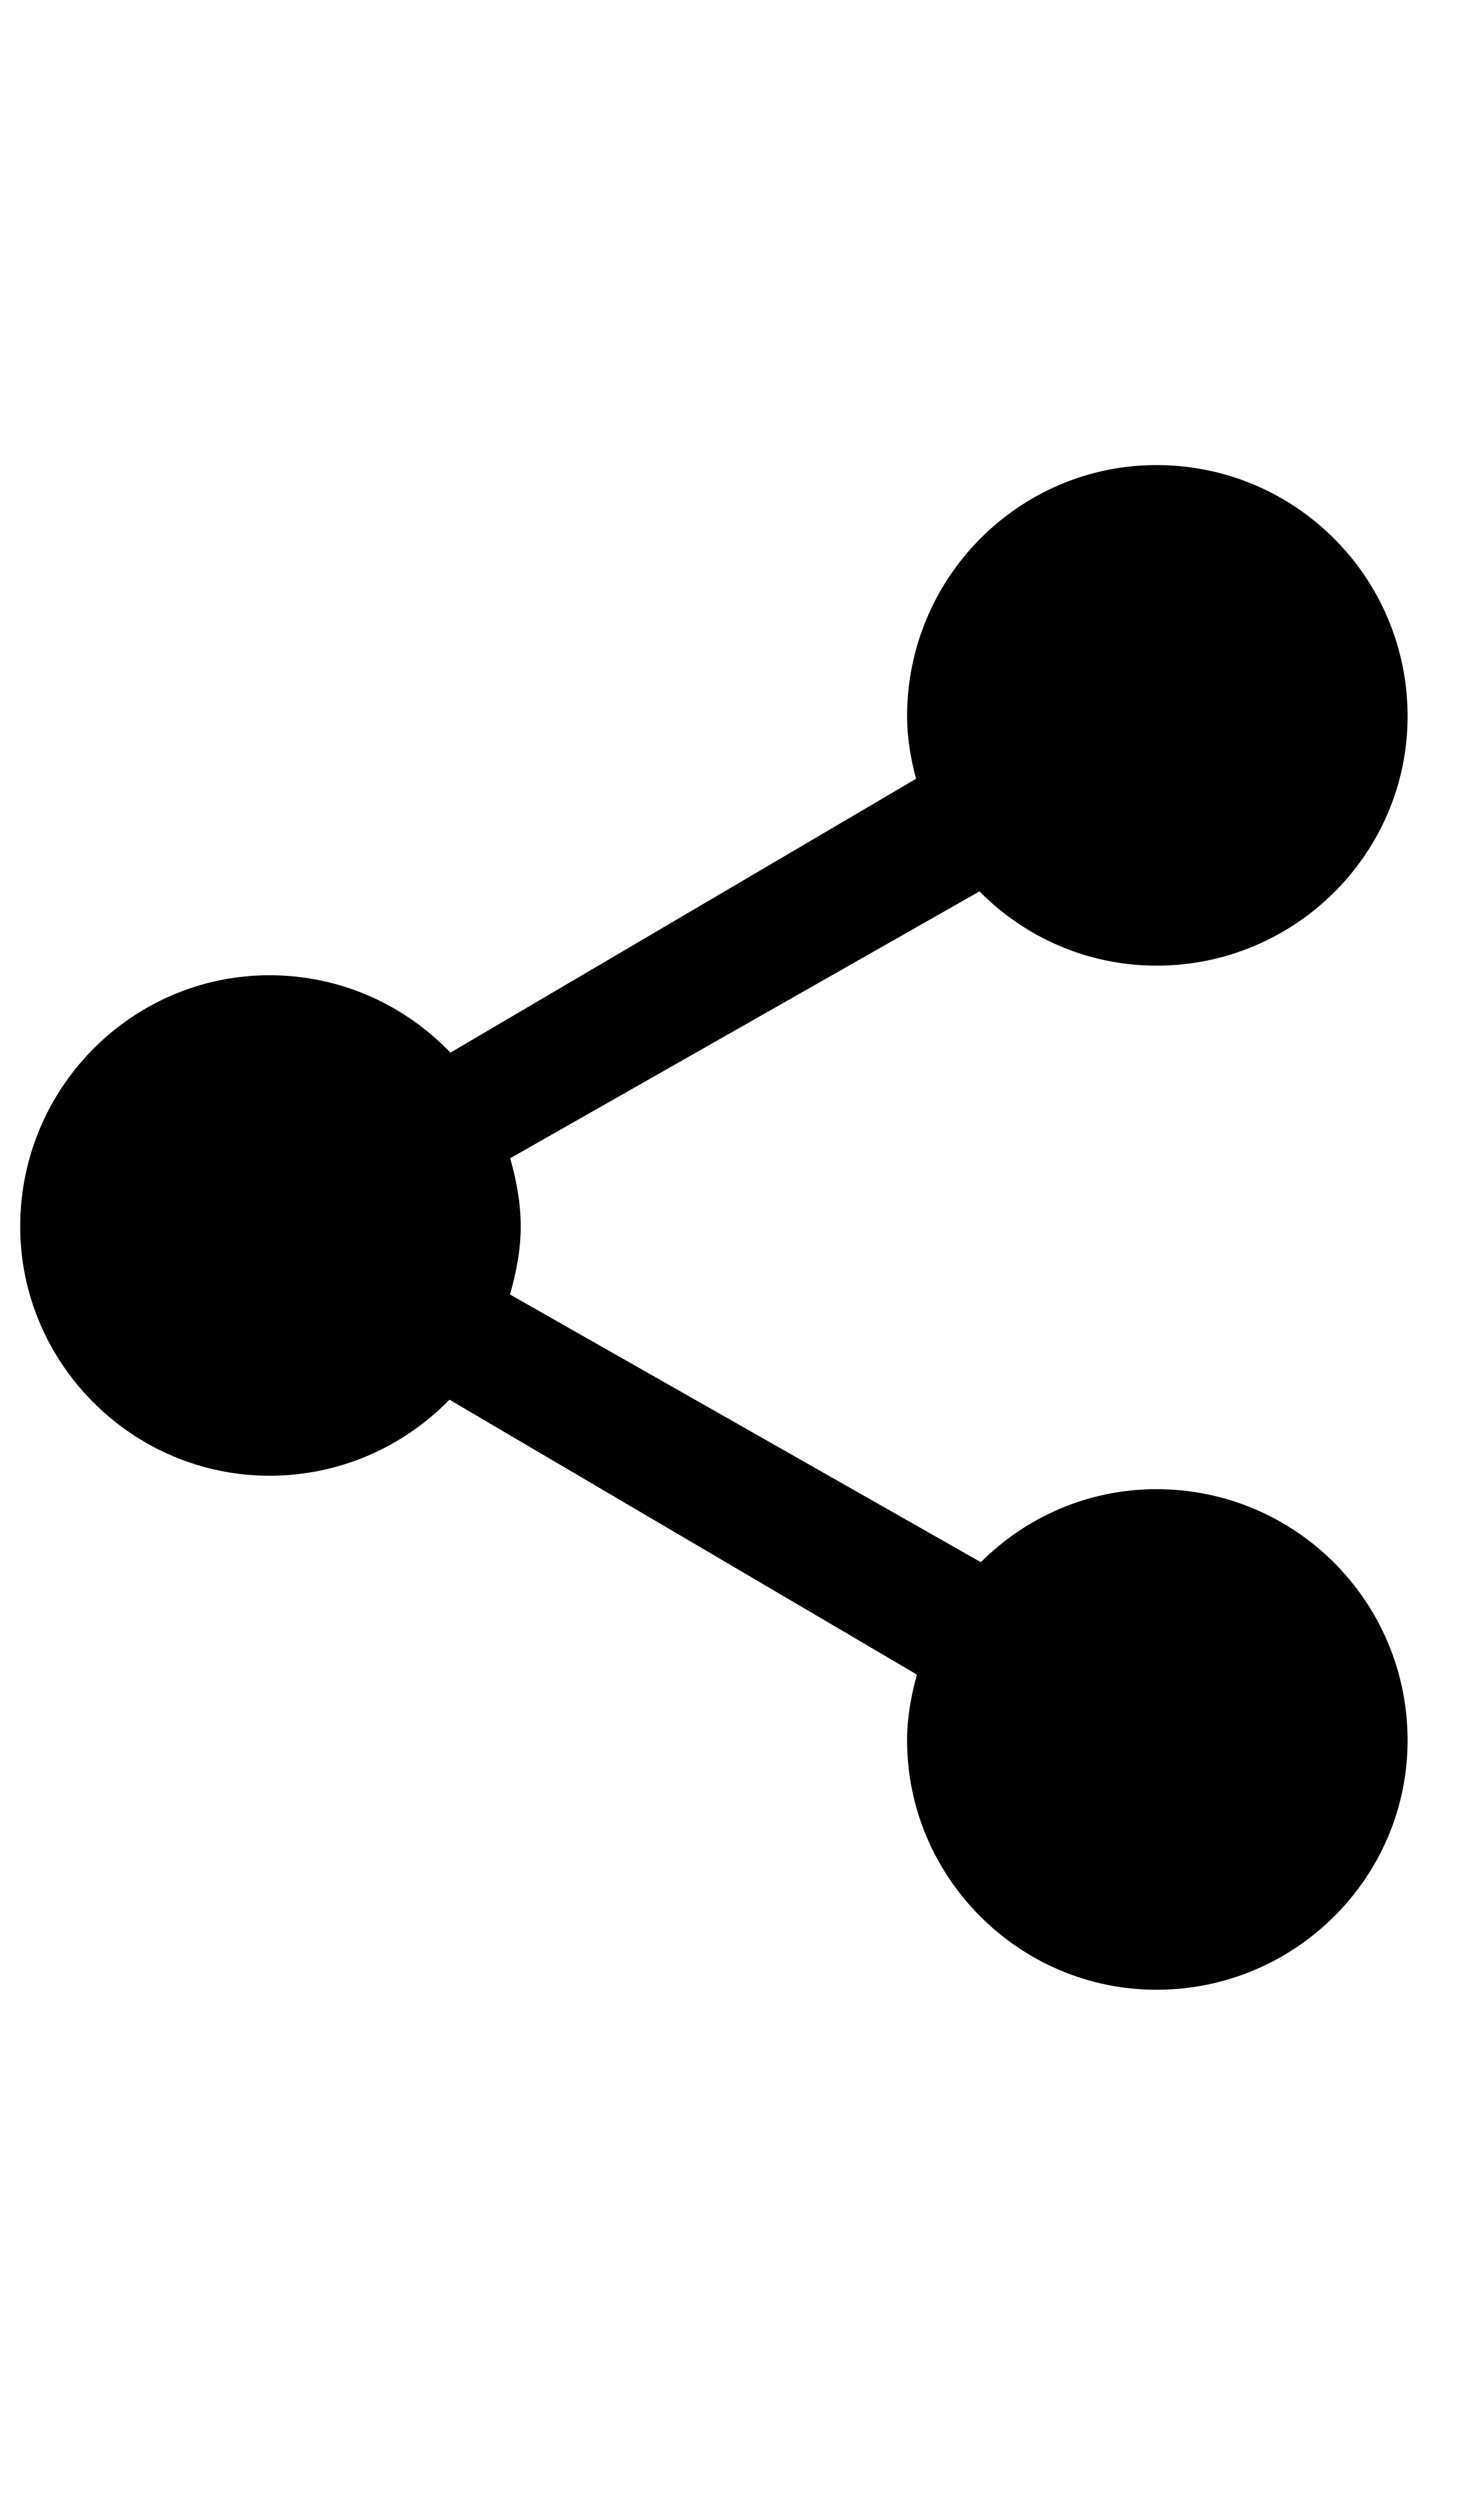 <svg width="14" height="24" viewBox="0 0 14 24" fill="none" xmlns="http://www.w3.org/2000/svg">
<path fill-rule="evenodd" clip-rule="evenodd" d="M11.104 14.297C10.448 14.297 9.851 14.565 9.418 14.998L4.897 12.428C4.957 12.219 5 12.002 5 11.775C5 11.546 4.958 11.329 4.899 11.12L9.405 8.558C9.839 8.997 10.441 9.271 11.104 9.271C12.438 9.271 13.516 8.193 13.516 6.877C13.516 5.543 12.438 4.465 11.104 4.465C9.788 4.465 8.71 5.543 8.71 6.877C8.71 7.085 8.745 7.284 8.796 7.477L4.325 10.106C3.887 9.649 3.272 9.363 2.588 9.363C1.272 9.363 0.194 10.44 0.194 11.775C0.194 13.091 1.272 14.168 2.588 14.168C3.267 14.168 3.878 13.887 4.316 13.438L8.804 16.077C8.749 16.279 8.71 16.488 8.71 16.709C8.71 18.025 9.788 19.103 11.104 19.103C12.438 19.103 13.516 18.025 13.516 16.709C13.516 15.375 12.438 14.297 11.104 14.297Z" fill="black"/>
</svg>
